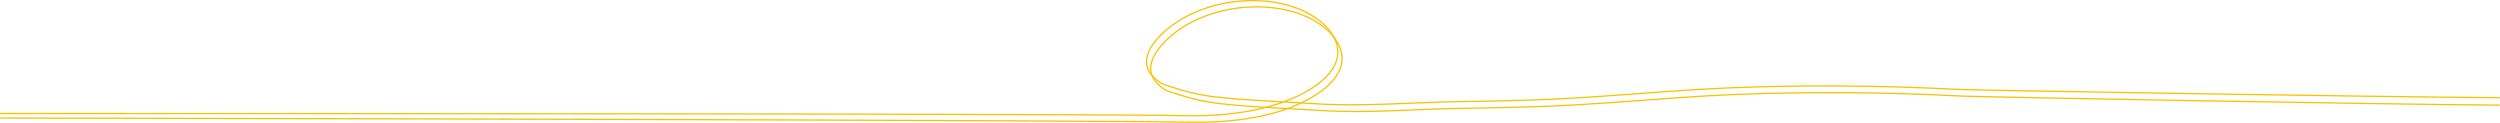 <svg width="1722" height="85" viewBox="0 0 1722 85" fill="none" xmlns="http://www.w3.org/2000/svg">
<g clip-path="url(#clip0)">
<path d="M0 78.2C211.8 78.2 750.2 78.3 817.4 79.7C835.5 80 854.8 78.5 872.2 73.9C876.3 72.8 880.3 71.6 884.2 70.2C891.3 67.6 897.9 64.5 903.8 60.7C910.1 56.6 915.5 51.7 918.7 46.1C922.6 39.3 922.2 32.3 919 26C914.8 17.8 905.8 10.6 894.7 6.2C889.3 4 883.4 2.4 877.3 1.5C852.3 -2.2 826.7 3.9 808.7 16.5C797 24.7 783.3 39.5 793 51.3C793.2 51.5 793.3 51.7 793.5 51.9C795.8 54.5 798.8 57.2 802.6 58.5C815.8 62.8 824.1 65.2 836.9 66.7C852.7 68.6 868.4 69.3 884.2 70.2C888.3 70.4 892.3 70.6 896.4 70.9C899.3 71.1 902.2 71.2 905.1 71.4C938.7 73.7 972.4 70.4 1005.9 70C1021.1 69.8 1036.3 69.4 1051.5 69C1098.5 67.7 1145 62.4 1192 60.5C1244.4 58.3 1296.6 58.9 1349 61.6C1360.5 62.2 1639.5 66.8 1721.9 67.3" stroke="#FBC100" stroke-width="0.9"/>
<path d="M0 81.3C219.3 81.6 753.9 82.9 820.3 84.2C842.7 84.6 866.9 82.1 887.2 74.7C890.4 73.5 893.5 72.3 896.5 70.8C900.1 69.1 903.5 67.2 906.7 65.1C913 61 918.4 56.2 921.6 50.5C926.4 42 924.7 33.3 919 25.8C914.2 19.5 906.5 14.1 897.6 10.5C892.2 8.3 886.3 6.7 880.2 5.8C855.2 2.1 829.6 8.2 811.6 20.8C801.1 28.4 789.1 41 793.5 52C794 53.3 794.8 54.6 795.8 55.9C798.1 58.7 801.3 61.8 805.5 63.1C818.7 67.4 827 69.8 839.8 71.3C850.6 72.6 861.4 73.3 872.2 74C877.2 74.3 882.1 74.5 887.1 74.8C894 75.2 901 75.5 908 76C941.6 78.3 975.3 75 1008.8 74.6C1024 74.4 1039.2 74 1054.4 73.6C1101.4 72.3 1147.9 67 1194.9 65.1C1247.3 63 1299.5 63.5 1351.9 66.2C1363.6 66.8 1646.8 72 1721.9 72.4" stroke="#FBC100" stroke-width="0.9"/>
</g>
<defs>
<clipPath id="clip0">
<rect width="1721.9" height="84.7" fill="white"/>
</clipPath>
</defs>
</svg>
